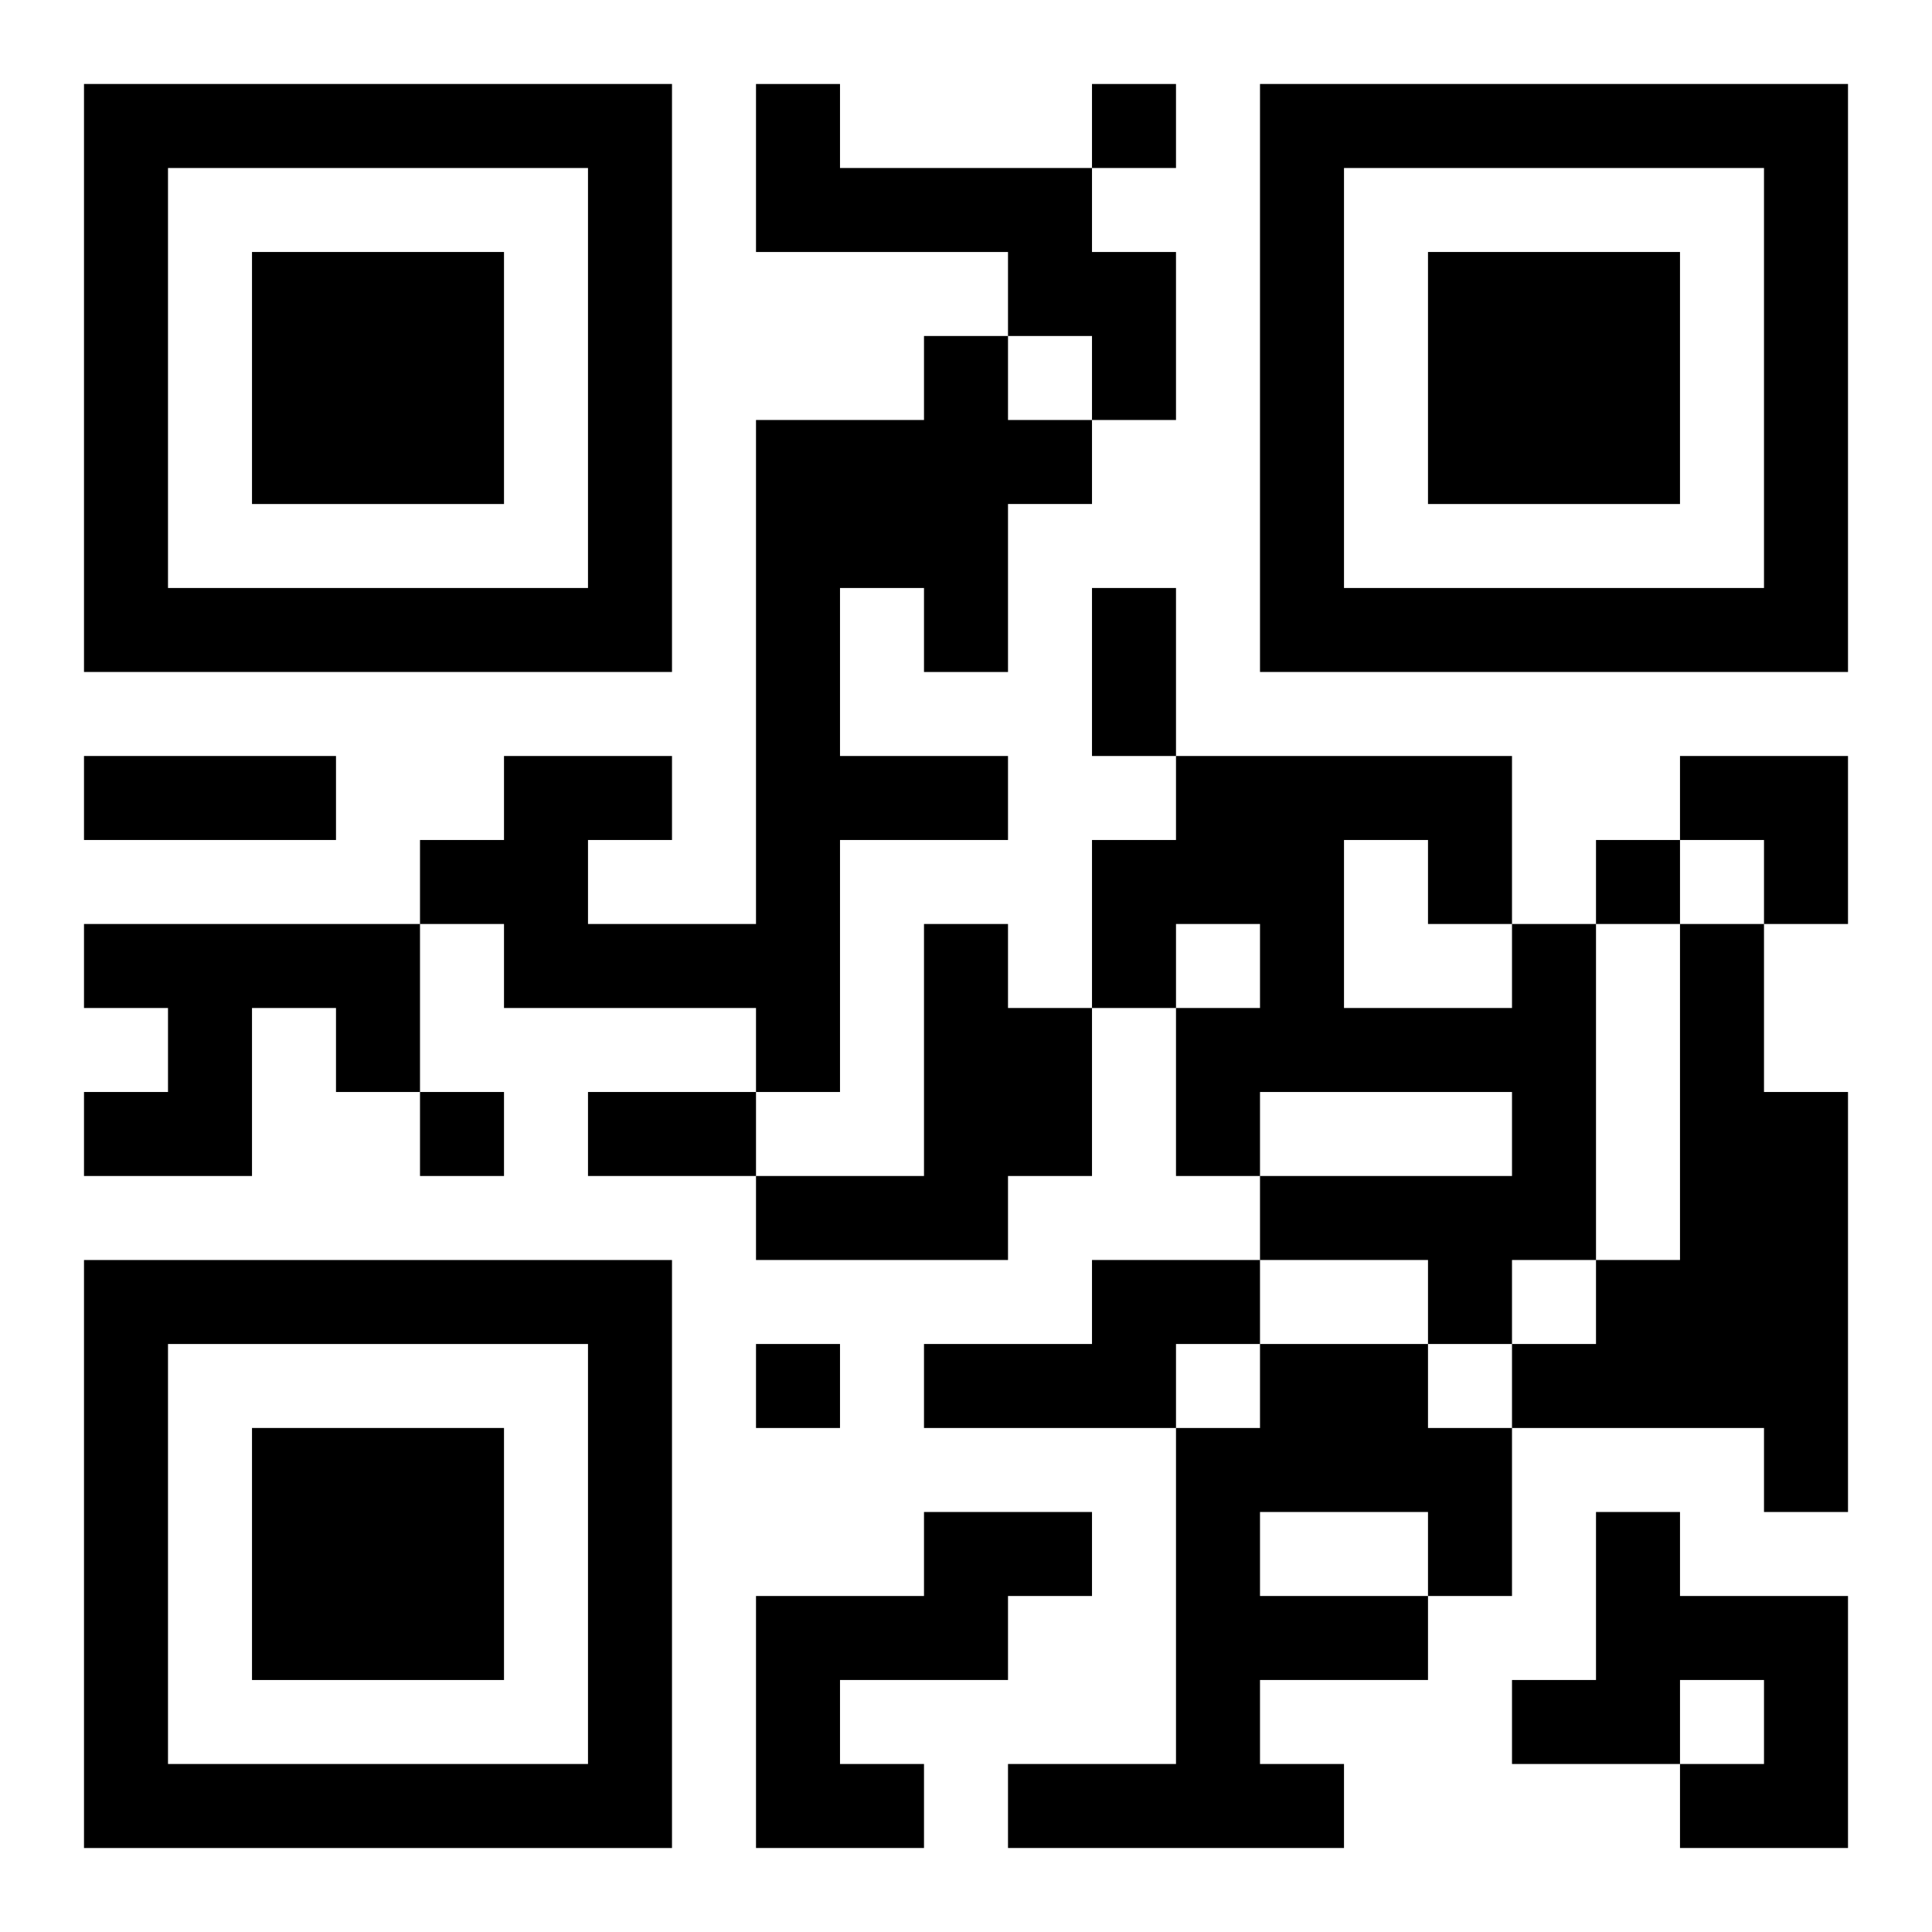 <?xml version="1.0" encoding="UTF-8"?>
<svg width="250" height="250" baseProfile="full" version="1.1" viewBox="-1 -1 23 23" xmlns="http://www.w3.org/2000/svg" xmlns:xlink="http://www.w3.org/1999/xlink"><symbol id="a"><path d="m0 7v7h7v-7h-7zm1 1h5v5h-5v-5zm1 1v3h3v-3h-3z"/></symbol><use y="-7" xlink:href="#a"/><use y="7" xlink:href="#a"/><use x="14" y="-7" xlink:href="#a"/><path d="m8 0h1v1h3v1h1v2h-1v-1h-1v-1h-3v-2m2 3h1v1h1v1h-1v2h-1v-1h-1v2h2v1h-2v3h-1v-1h-3v-1h-1v-1h1v-1h2v1h-1v1h2v-6h2v-1m-10 7h4v2h-1v-1h-1v2h-2v-1h1v-1h-1v-1m10 0h1v1h1v2h-1v1h-3v-1h2v-3m7 0h1v4h-1v1h-1v-1h-2v-1h3v-1h-3v1h-1v-2h1v-1h-1v1h-1v-2h1v-1h4v2m-2-1v2h2v-1h-1v-1h-1m4 1h1v2h1v5h-1v-1h-3v-1h1v-1h1v-4m-7 4h2v1h-1v1h-3v-1h2v-1m2 1h2v1h1v2h-1v1h-2v1h1v1h-4v-1h2v-4h1v-1m0 2v1h2v-1h-2m-4 0h2v1h-1v1h-2v1h1v1h-2v-3h2v-1m8 0h1v1h2v3h-2v-1h1v-1h-1v1h-2v-1h1v-2m-6-17v1h1v-1h-1m6 9v1h1v-1h-1m-14 3v1h1v-1h-1m4 3v1h1v-1h-1m4-9h1v2h-1v-2m-12 2h3v1h-3v-1m6 4h2v1h-2v-1m13-4h2v2h-1v-1h-1z"/></svg>
